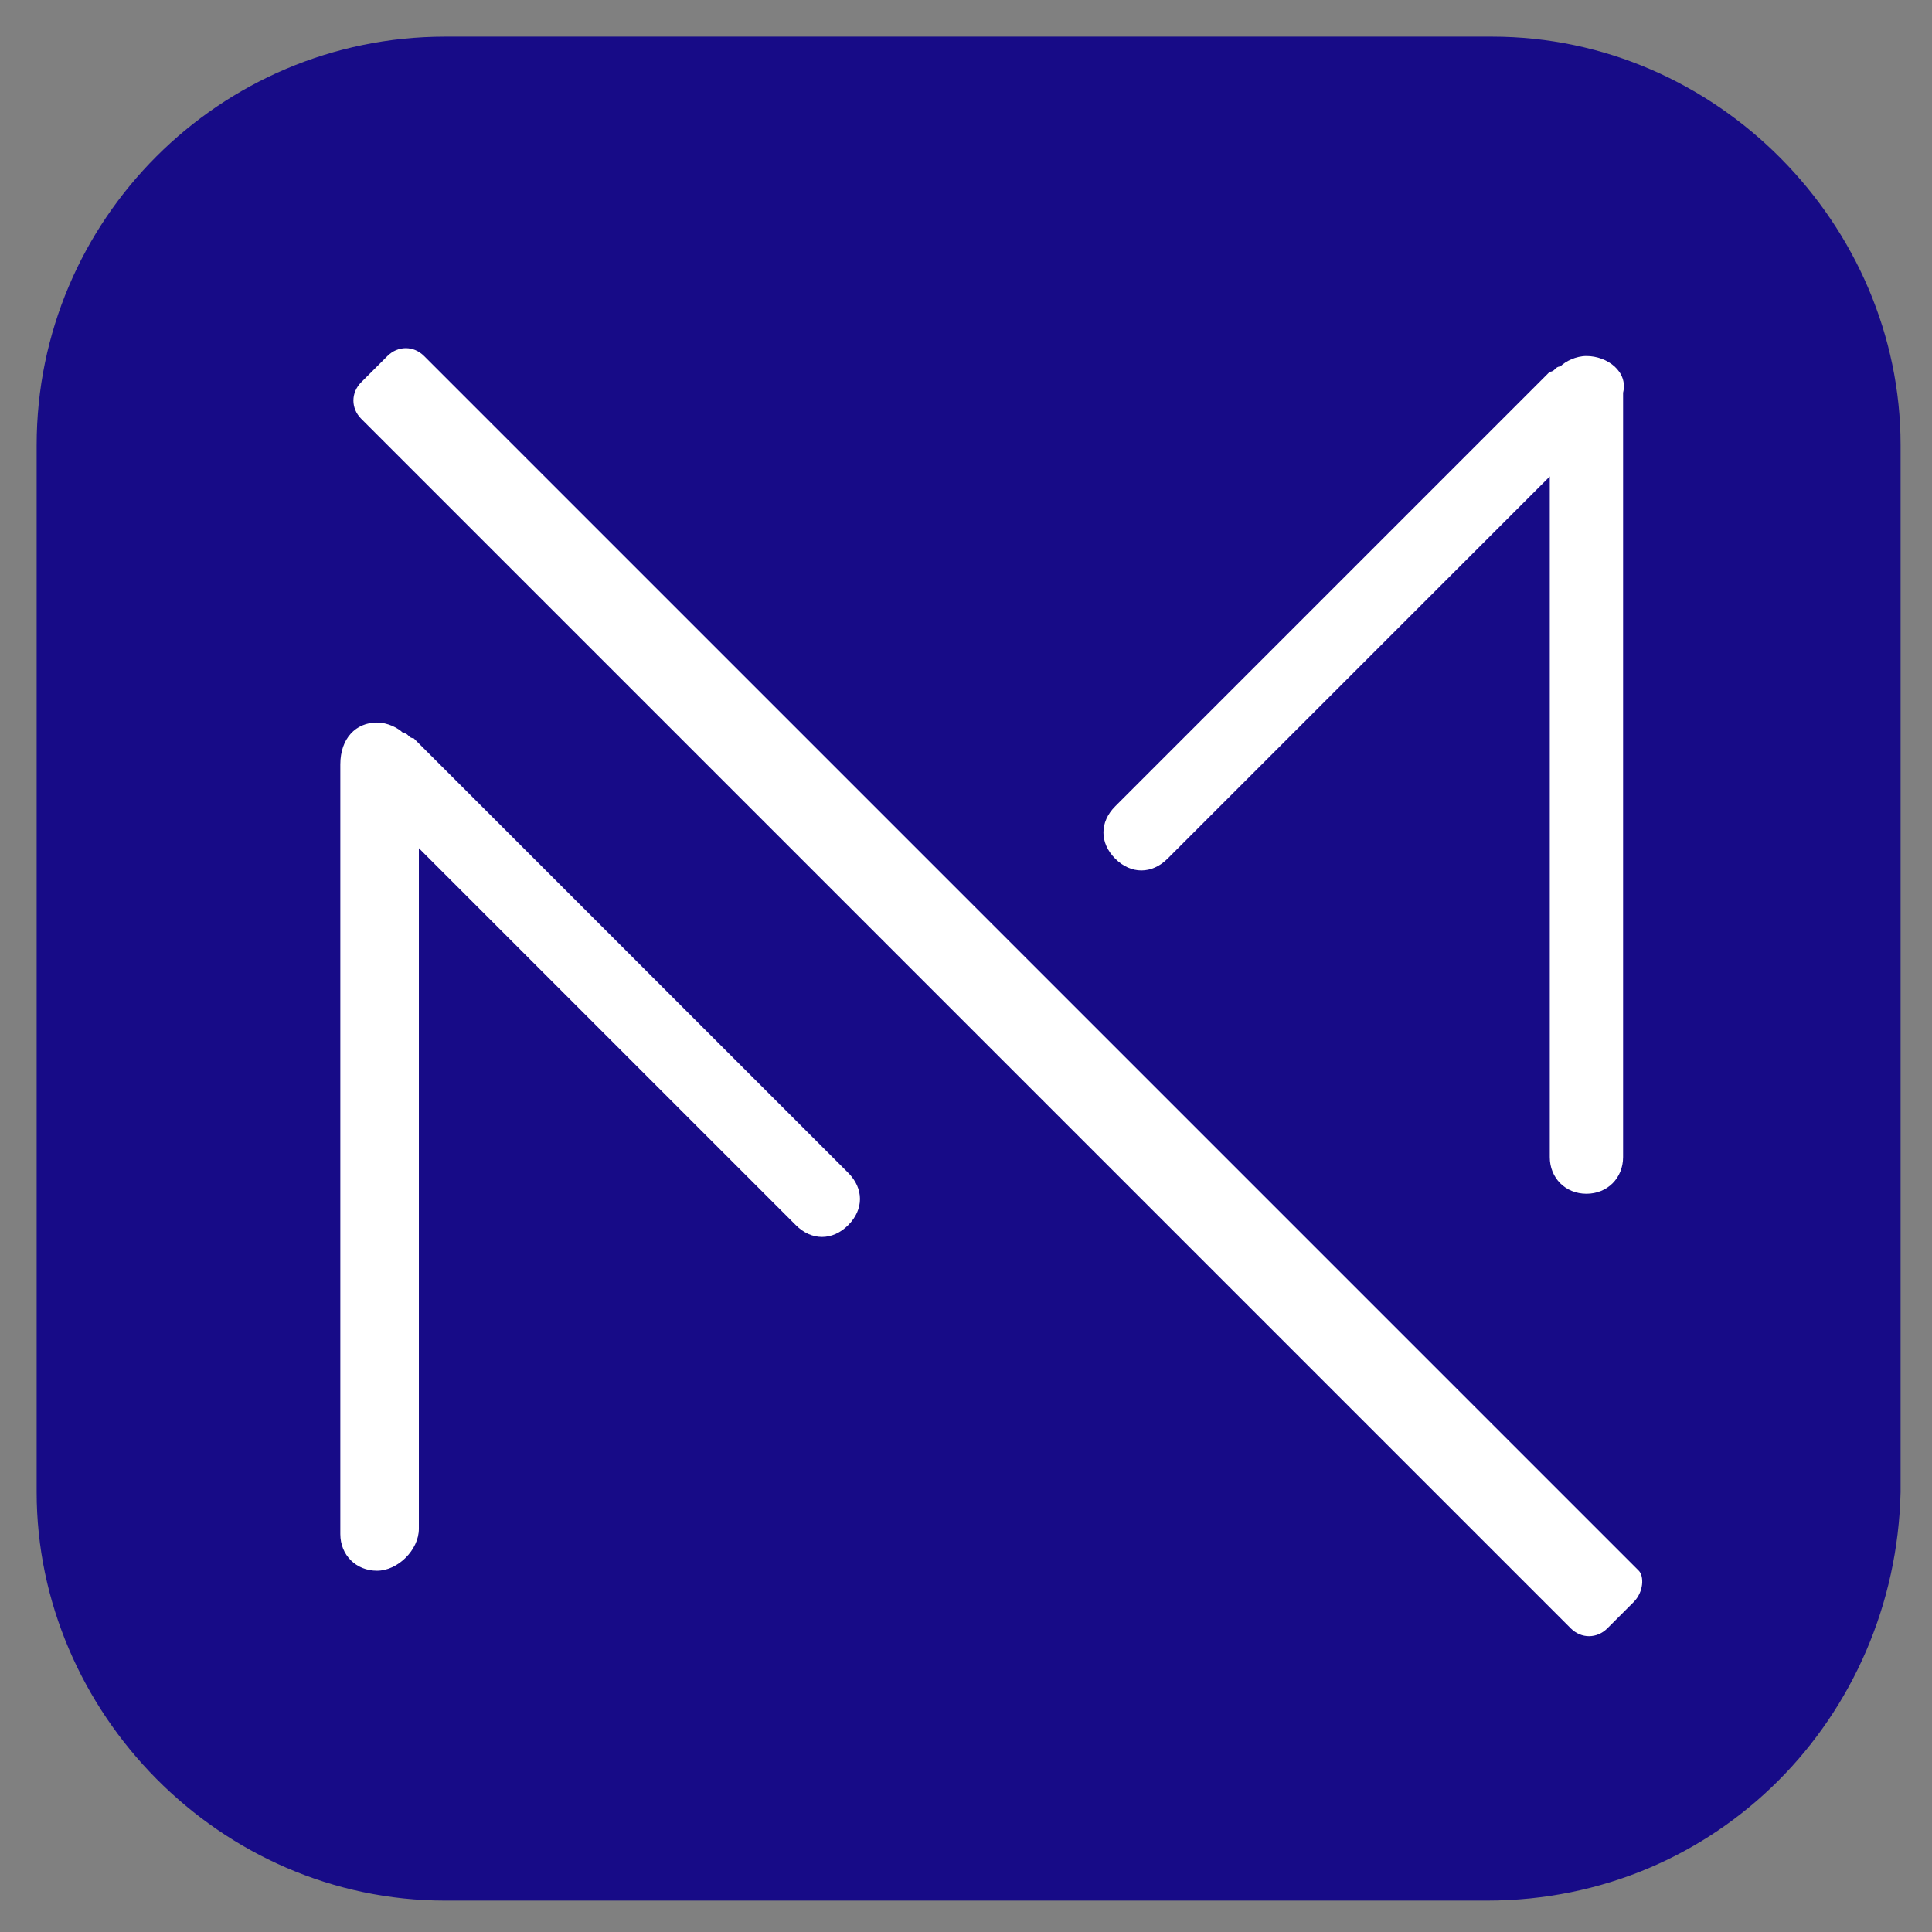 <?xml version="1.0" encoding="utf-8"?>
<!-- Generator: Adobe Illustrator 26.5.0, SVG Export Plug-In . SVG Version: 6.00 Build 0)  -->
<svg version="1.1" id="Layer_1" xmlns="http://www.w3.org/2000/svg" xmlns:xlink="http://www.w3.org/1999/xlink" x="0px" y="0px"
	 viewBox="0 0 36.9 36.9" style="enable-background:new 0 0 36.9 36.9;" xml:space="preserve">
<rect x="0" y="0" width="36.9" height="36.9" fill="#808080" stroke="none"/>
<style type="text/css">
	.st0{fill:#170B87;}
	.st1{fill:#FFFFFF;}
</style>
<g>
	<path class="st0" d="M28.4,36.3H8.5c-4.3,0-7.8-3.6-7.8-7.8v-20c0-4.3,3.5-7.8,7.8-7.8h20c4.3,0,7.8,3.6,7.8,7.8v20
		C36.2,32.8,32.8,36.3,28.4,36.3z"/>
</g>
<g>
	<path class="st1" d="M30.3,6.8L30.3,6.8c-0.2,0-0.4,0.1-0.5,0.2c-0.1,0-0.1,0.1-0.2,0.1l-8.3,8.3c-0.3,0.3-0.3,0.7,0,1s0.7,0.3,1,0
		l7.3-7.3v13c0,0.4,0.3,0.7,0.7,0.7h0c0.4,0,0.7-0.3,0.7-0.7V7.5C31.1,7.1,30.7,6.8,30.3,6.8z"/>
	<path class="st1" d="M7.2,13.8L7.2,13.8c0.2,0,0.4,0.1,0.5,0.2c0.1,0,0.1,0.1,0.2,0.1l8.3,8.3c0.3,0.3,0.3,0.7,0,1s-0.7,0.3-1,0
		L8,16.2l0,13C8,29.6,7.6,30,7.2,30h0c-0.4,0-0.7-0.3-0.7-0.7l0-14.7C6.5,14.1,6.8,13.8,7.2,13.8z"/>
	<path class="st1" d="M31.2,30.6l-0.5,0.5c-0.2,0.2-0.5,0.2-0.7,0L6.9,8c-0.2-0.2-0.2-0.5,0-0.7l0.5-0.5c0.2-0.2,0.5-0.2,0.7,0
		l23.2,23.2C31.4,30.1,31.4,30.4,31.2,30.6z"/>
</g>
</svg>
